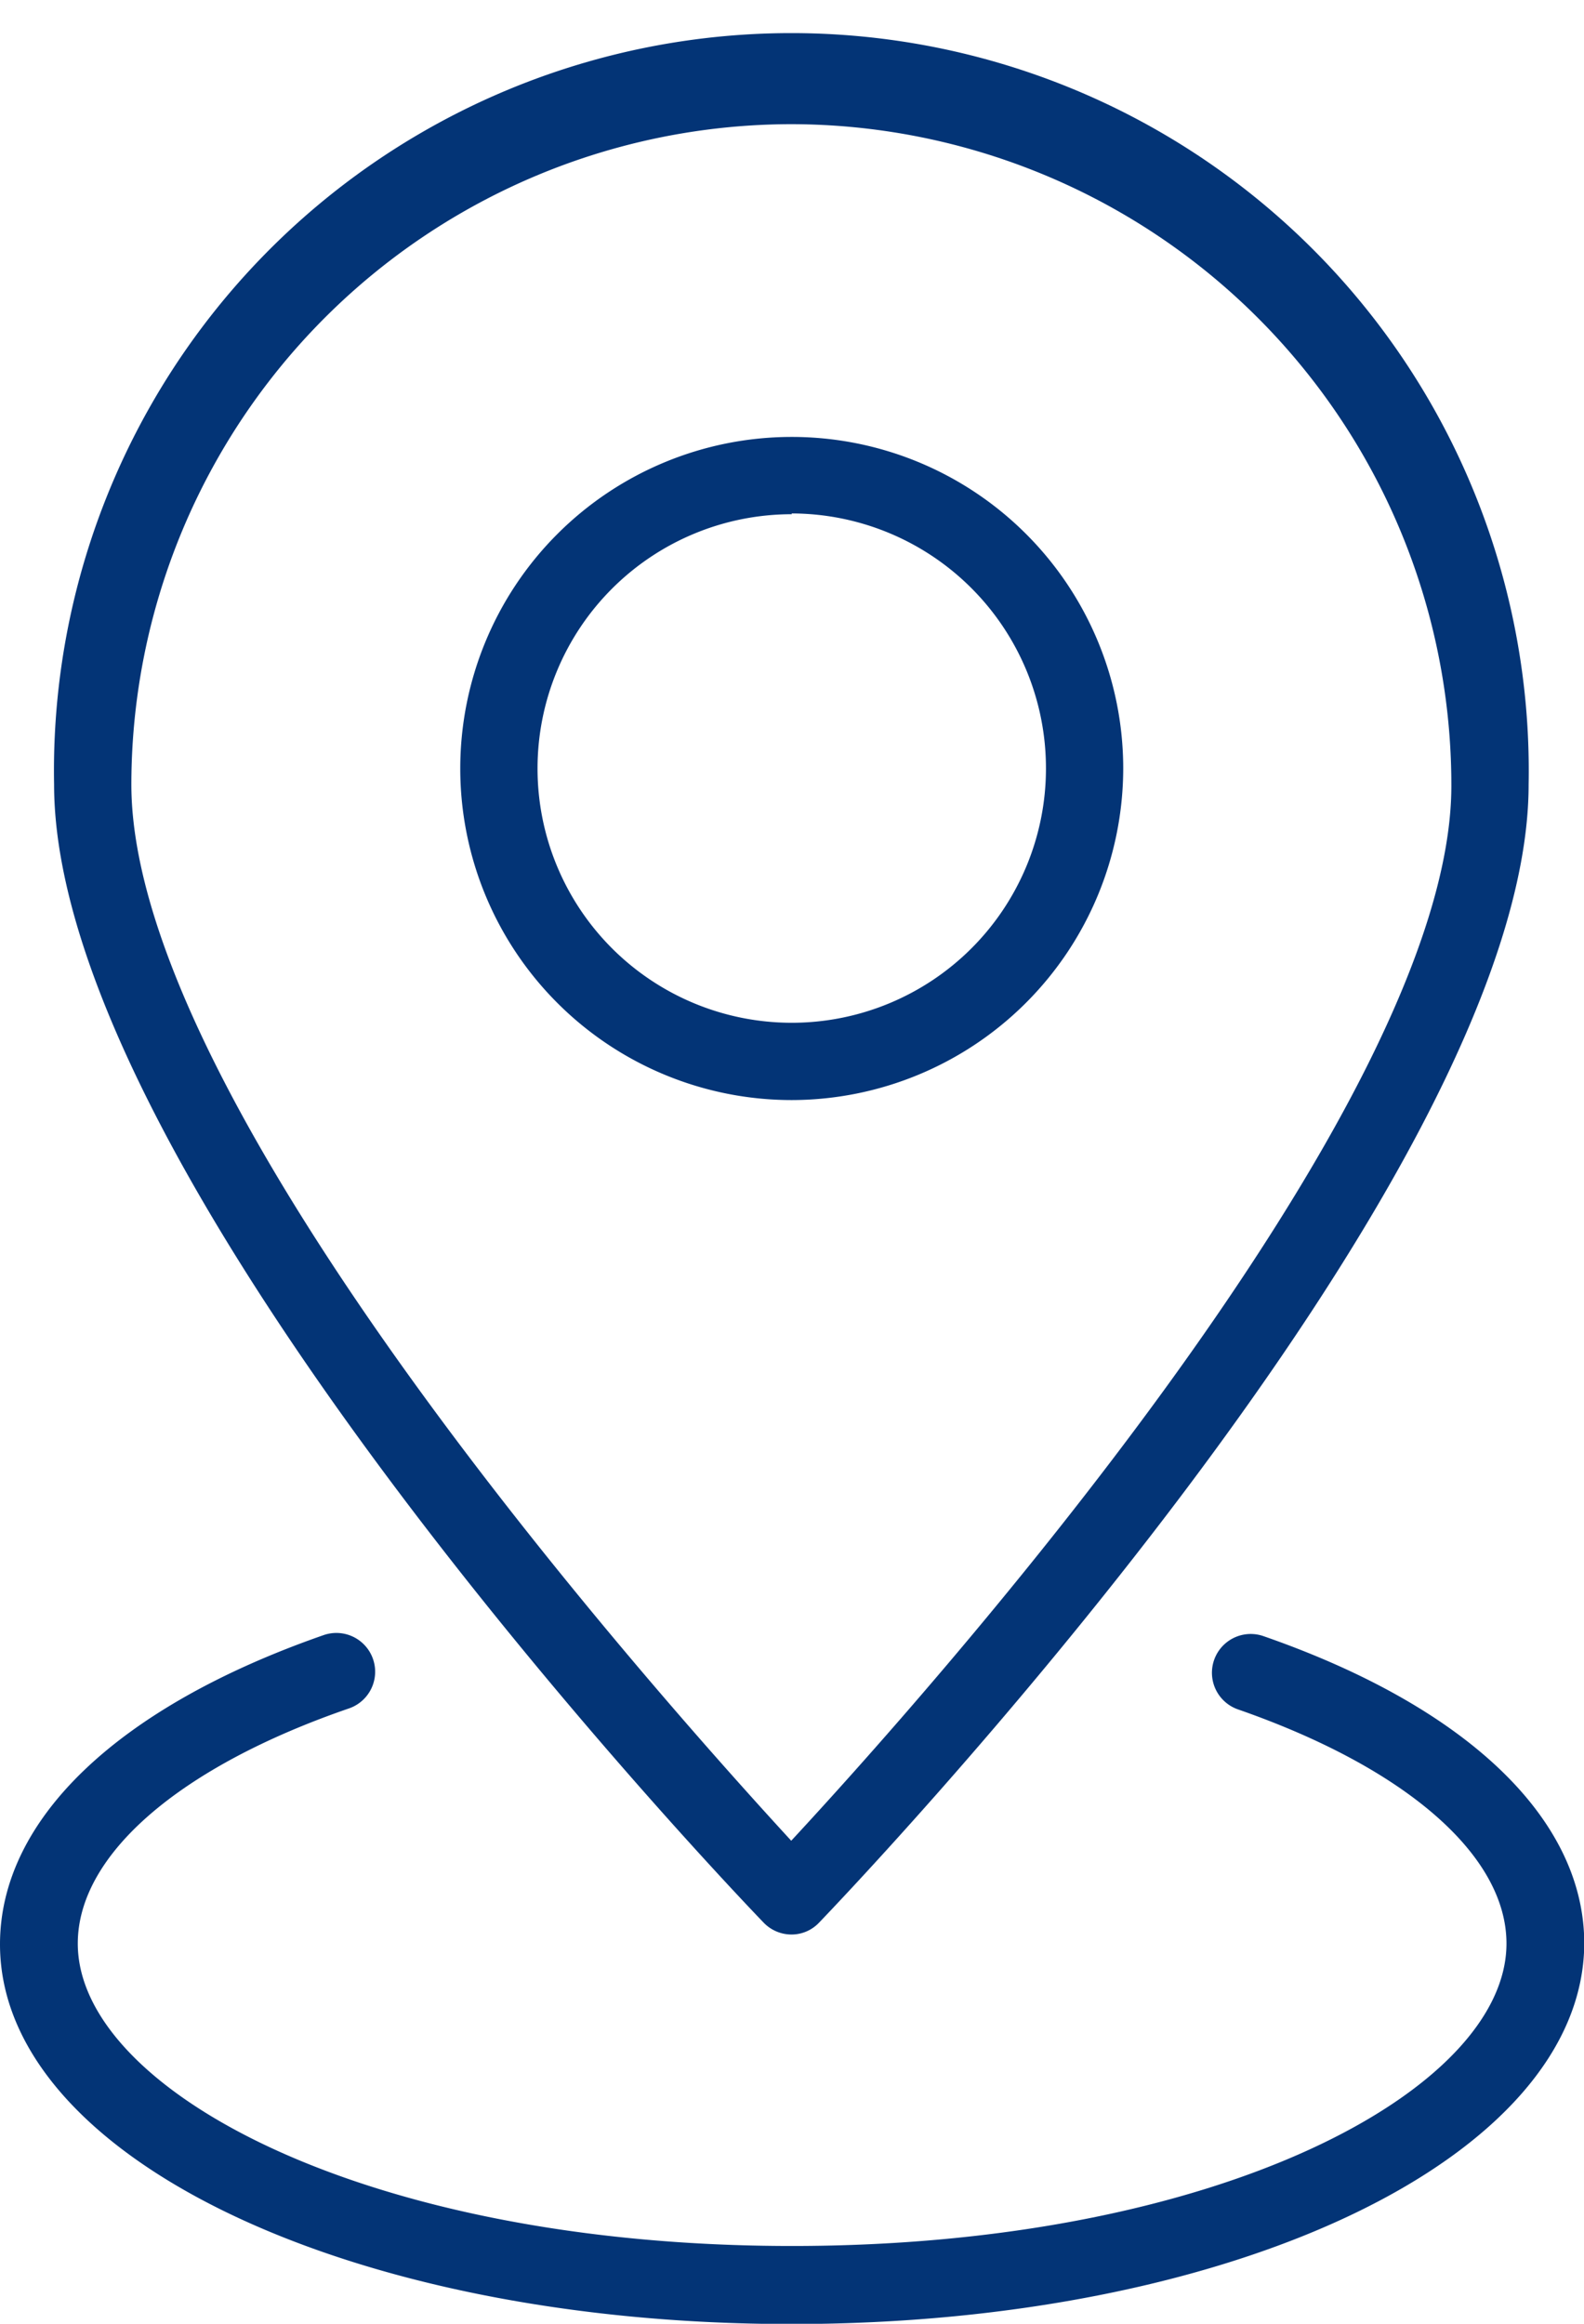 <?xml version="1.0" encoding="UTF-8" standalone="no"?><svg xmlns="http://www.w3.org/2000/svg" xmlns:xlink="http://www.w3.org/1999/xlink" data-name="Layer 1" fill="#033476" height="90.2" preserveAspectRatio="xMidYMid meet" version="1" viewBox="14.9 -0.7 61.5 90.2" width="61.5" zoomAndPan="magnify"><g id="change1_1"><path d="M45.64,42A12.87,12.87,0,1,1,58.51,29.1,12.89,12.89,0,0,1,45.64,42Zm0-22.74a9.87,9.87,0,1,0,9.87,9.87A9.89,9.89,0,0,0,45.64,19.23Z"/></g><g id="change1_2"><path d="M45.63,74.39h0a1.5,1.5,0,0,1-1.08-.46C43.43,72.77,17,45.16,17,29.75a28.63,28.63,0,1,1,57.25,0c0,15.41-26.42,43-27.55,44.18A1.47,1.47,0,0,1,45.63,74.39Zm0-70.27A25.65,25.65,0,0,0,20,29.75c0,12.55,20.62,35.56,25.62,41,5-5.39,25.63-28.4,25.63-40.95A25.66,25.66,0,0,0,45.63,4.12Z"/></g><g id="change1_3"><path d="M45.63,89.51C28.4,89.51,14.9,83,14.9,74.77c0-4.85,4.58-9.22,12.56-12a1.5,1.5,0,0,1,1,2.84c-6.6,2.27-10.54,5.69-10.54,9.13,0,5.67,11.14,11.74,27.73,11.74s27.74-6.07,27.74-11.74c0-3.42-3.9-6.82-10.43-9.09a1.5,1.5,0,1,1,1-2.84c7.91,2.75,12.45,7.1,12.45,11.93C76.37,83,62.87,89.51,45.63,89.51Z"/></g></svg>